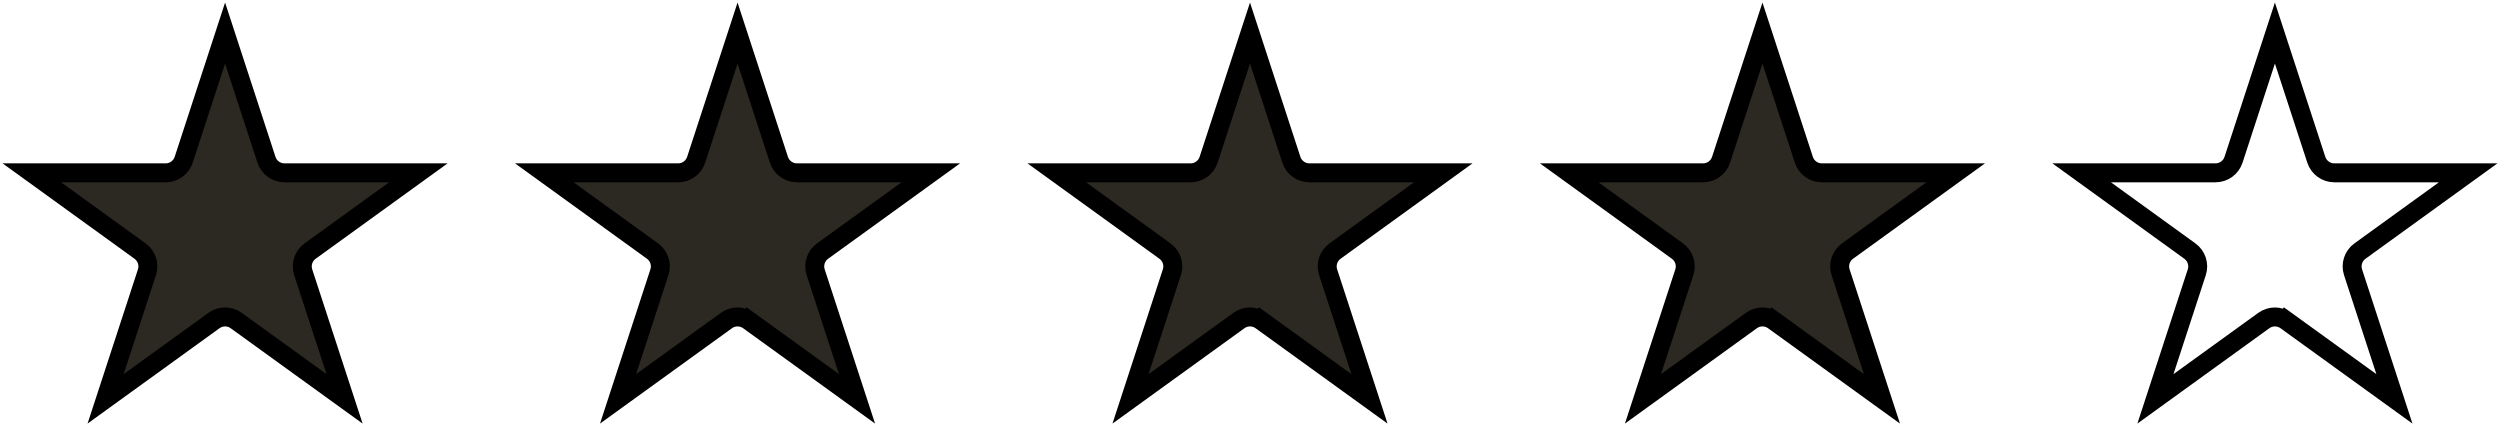 <svg width="264" height="45" viewBox="0 0 264 45" fill="none" xmlns="http://www.w3.org/2000/svg">
<path d="M23.769 3.49L28.14 16.872C28.409 17.695 29.176 18.251 30.041 18.251H44.177L32.75 26.512C32.045 27.021 31.75 27.927 32.02 28.753L36.387 42.12L24.94 33.848C24.241 33.343 23.297 33.343 22.598 33.848L11.15 42.12L15.517 28.753C15.787 27.927 15.492 27.021 14.788 26.512L3.361 18.251L17.496 18.251C18.361 18.251 19.129 17.695 19.397 16.872L23.769 3.49Z" fill="#2C2822" stroke="black" stroke-width="2"/>
<path d="M79.056 33.848L78.47 34.659L79.056 33.848C78.357 33.343 77.412 33.343 76.713 33.848L65.266 42.12L69.633 28.753C69.903 27.927 69.608 27.021 68.903 26.512L57.476 18.251L71.612 18.251C72.477 18.251 73.244 17.695 73.513 16.872L77.885 3.49L82.256 16.872C82.525 17.695 83.292 18.251 84.157 18.251H98.293L86.866 26.512C86.161 27.021 85.866 27.927 86.136 28.753L90.503 42.12L79.056 33.848Z" fill="#2C2822" stroke="black" stroke-width="2"/>
<path d="M133.172 33.848L132.586 34.659L133.172 33.848C132.472 33.343 131.528 33.343 130.829 33.848L119.382 42.12L123.748 28.753C124.018 27.927 123.723 27.021 123.019 26.512L111.592 18.251L125.728 18.251C126.593 18.251 127.36 17.695 127.629 16.872L132 3.49L136.371 16.872C136.64 17.695 137.407 18.251 138.273 18.251H152.408L140.981 26.512C140.277 27.021 139.982 27.927 140.252 28.753L144.618 42.12L133.172 33.848Z" fill="#2C2822" stroke="black" stroke-width="2"/>
<path d="M187.287 33.848L186.701 34.659L187.287 33.848C186.588 33.343 185.643 33.343 184.944 33.848L173.497 42.12L177.864 28.753C178.134 27.927 177.839 27.021 177.134 26.512L165.707 18.251L179.843 18.251C180.708 18.251 181.475 17.695 181.744 16.872L186.116 3.49L190.487 16.872C190.756 17.695 191.523 18.251 192.388 18.251H206.524L195.097 26.512C194.392 27.021 194.097 27.927 194.367 28.753L198.734 42.12L187.287 33.848Z" fill="#2C2822" stroke="black" stroke-width="2"/>
<path d="M241.403 33.848L240.817 34.659L241.403 33.848C240.704 33.343 239.759 33.343 239.06 33.848L227.613 42.12L231.98 28.753C232.249 27.927 231.955 27.021 231.25 26.512L219.823 18.251L233.959 18.251C234.824 18.251 235.591 17.695 235.86 16.872L240.231 3.49L244.603 16.872C244.871 17.695 245.638 18.251 246.504 18.251H260.639L249.212 26.512C248.508 27.021 248.213 27.927 248.483 28.753L252.85 42.12L241.403 33.848Z" stroke="black" stroke-width="2"/>
</svg>

